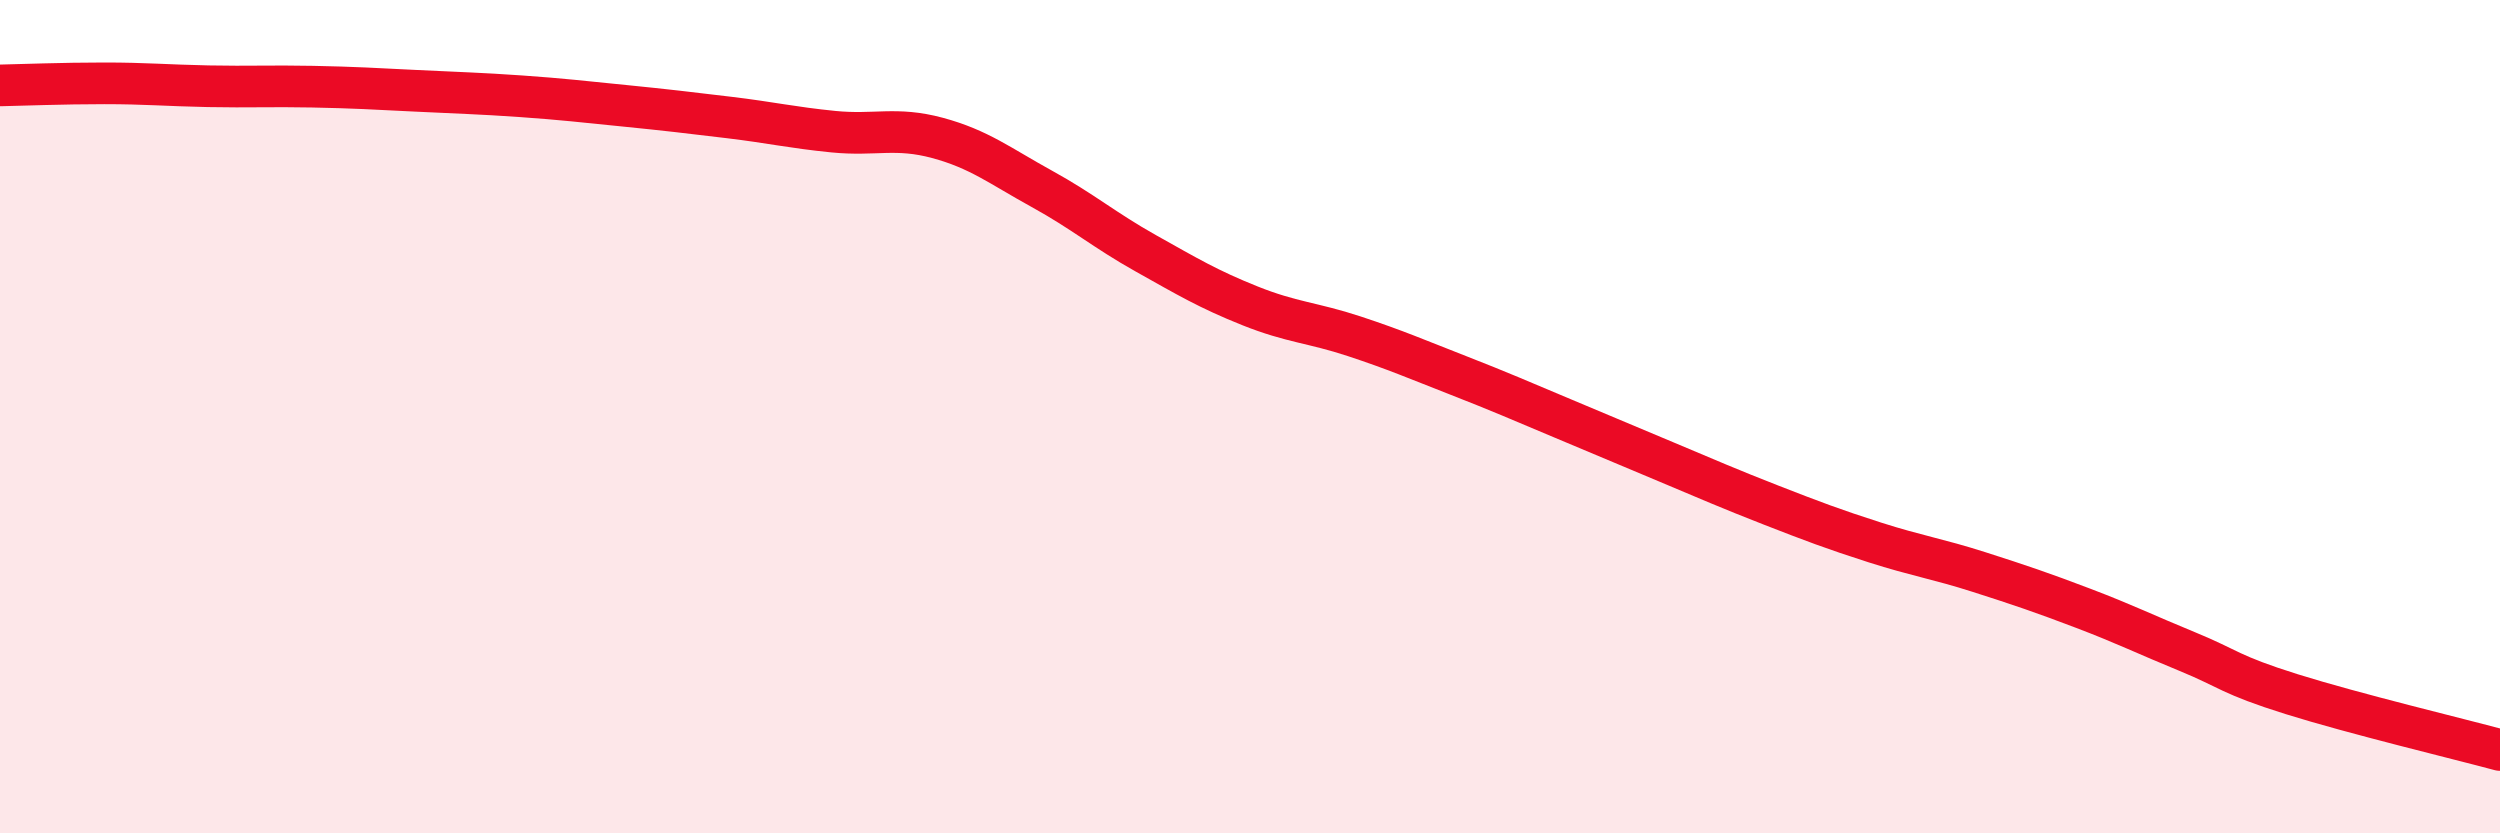 
    <svg width="60" height="20" viewBox="0 0 60 20" xmlns="http://www.w3.org/2000/svg">
      <path
        d="M 0,2.05 C 0.5,2.04 1.5,2 2.5,2 C 3.5,2 4,2.05 5,2.07 C 6,2.09 6.5,2.06 7.5,2.08 C 8.5,2.1 9,2.13 10,2.18 C 11,2.23 11.5,2.24 12.5,2.31 C 13.5,2.38 14,2.44 15,2.54 C 16,2.64 16.5,2.7 17.5,2.82 C 18.5,2.94 19,3.06 20,3.16 C 21,3.26 21.5,3.04 22.5,3.31 C 23.5,3.58 24,3.98 25,4.53 C 26,5.08 26.5,5.52 27.5,6.08 C 28.5,6.64 29,6.94 30,7.34 C 31,7.74 31.5,7.74 32.5,8.07 C 33.5,8.4 34,8.62 35,9.01 C 36,9.4 36.5,9.62 37.5,10.04 C 38.5,10.46 39,10.67 40,11.09 C 41,11.51 41.5,11.73 42.5,12.12 C 43.5,12.51 44,12.7 45,13.02 C 46,13.34 46.5,13.41 47.5,13.73 C 48.5,14.05 49,14.22 50,14.6 C 51,14.98 51.5,15.23 52.5,15.64 C 53.5,16.05 53.5,16.19 55,16.66 C 56.5,17.13 59,17.73 60,18L60 20L0 20Z"
        fill="#EB0A25"
        opacity="0.1"
        stroke-linecap="round"
        stroke-linejoin="round"
      />
      <path
        d="M 0,2.05 C 0.5,2.04 1.5,2 2.5,2 C 3.5,2 4,2.05 5,2.07 C 6,2.09 6.5,2.06 7.5,2.08 C 8.5,2.1 9,2.13 10,2.18 C 11,2.23 11.5,2.24 12.5,2.31 C 13.5,2.38 14,2.44 15,2.54 C 16,2.64 16.5,2.7 17.5,2.82 C 18.5,2.94 19,3.06 20,3.16 C 21,3.26 21.5,3.04 22.5,3.31 C 23.5,3.58 24,3.98 25,4.53 C 26,5.08 26.5,5.52 27.5,6.08 C 28.5,6.64 29,6.94 30,7.34 C 31,7.74 31.5,7.74 32.5,8.07 C 33.5,8.4 34,8.62 35,9.01 C 36,9.4 36.5,9.62 37.5,10.04 C 38.5,10.46 39,10.67 40,11.09 C 41,11.51 41.5,11.73 42.5,12.12 C 43.5,12.51 44,12.7 45,13.02 C 46,13.34 46.5,13.41 47.5,13.73 C 48.5,14.05 49,14.22 50,14.6 C 51,14.98 51.5,15.23 52.5,15.64 C 53.5,16.05 53.5,16.19 55,16.66 C 56.5,17.13 59,17.73 60,18"
        stroke="#EB0A25"
        stroke-width="1"
        fill="none"
        stroke-linecap="round"
        stroke-linejoin="round"
      />
    </svg>
  